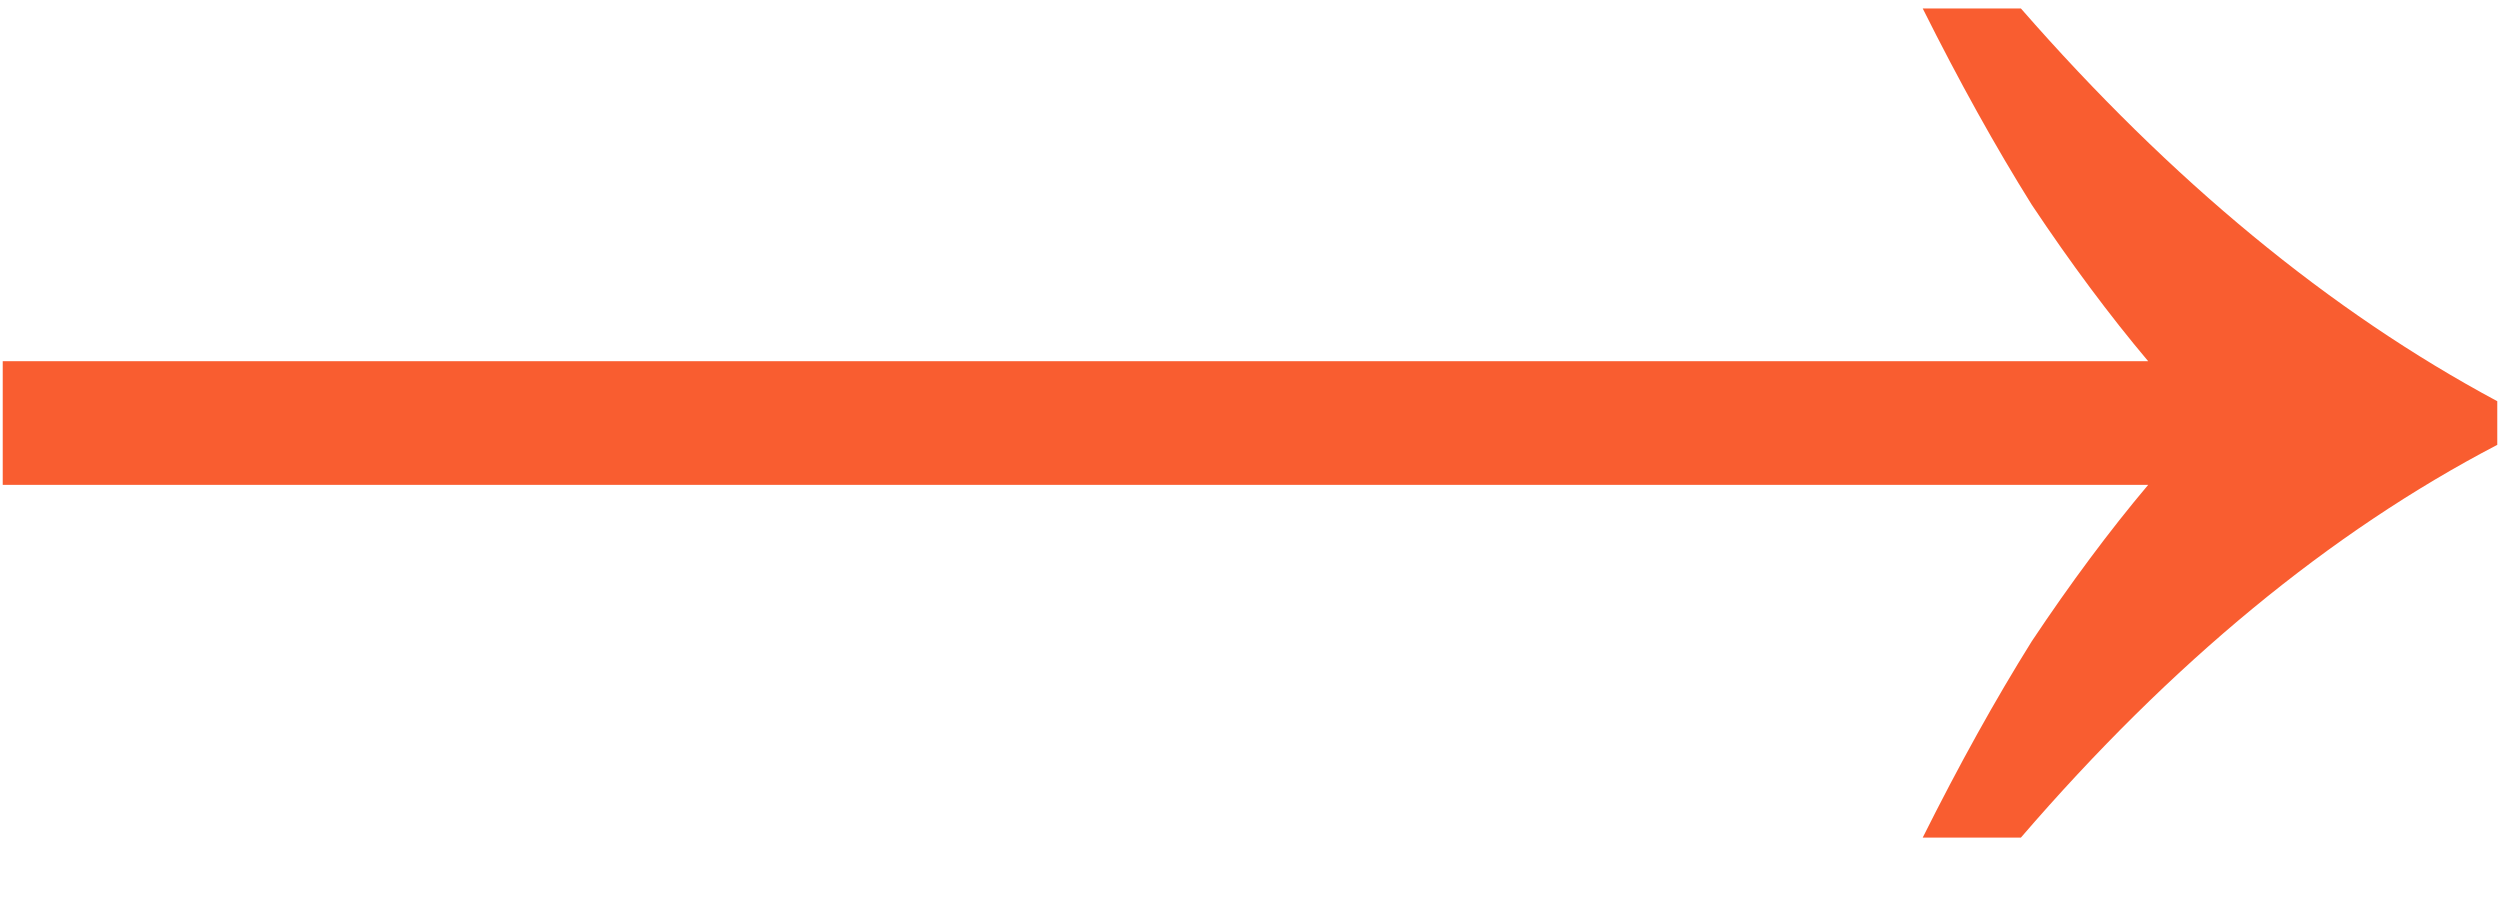 <svg width="33" height="12" viewBox="0 0 33 12" fill="none" xmlns="http://www.w3.org/2000/svg">
<path d="M25.38 11.056C25.86 10.096 26.34 9.232 26.82 8.464C27.332 7.696 27.844 7.008 28.356 6.4H0.036V4.768H28.356C27.844 4.16 27.332 3.472 26.82 2.704C26.34 1.936 25.86 1.072 25.38 0.112H26.676C28.66 2.384 30.756 4.112 32.964 5.296V5.872C30.756 7.024 28.66 8.752 26.676 11.056H25.38Z" fill="#F95D30"/>
</svg>
